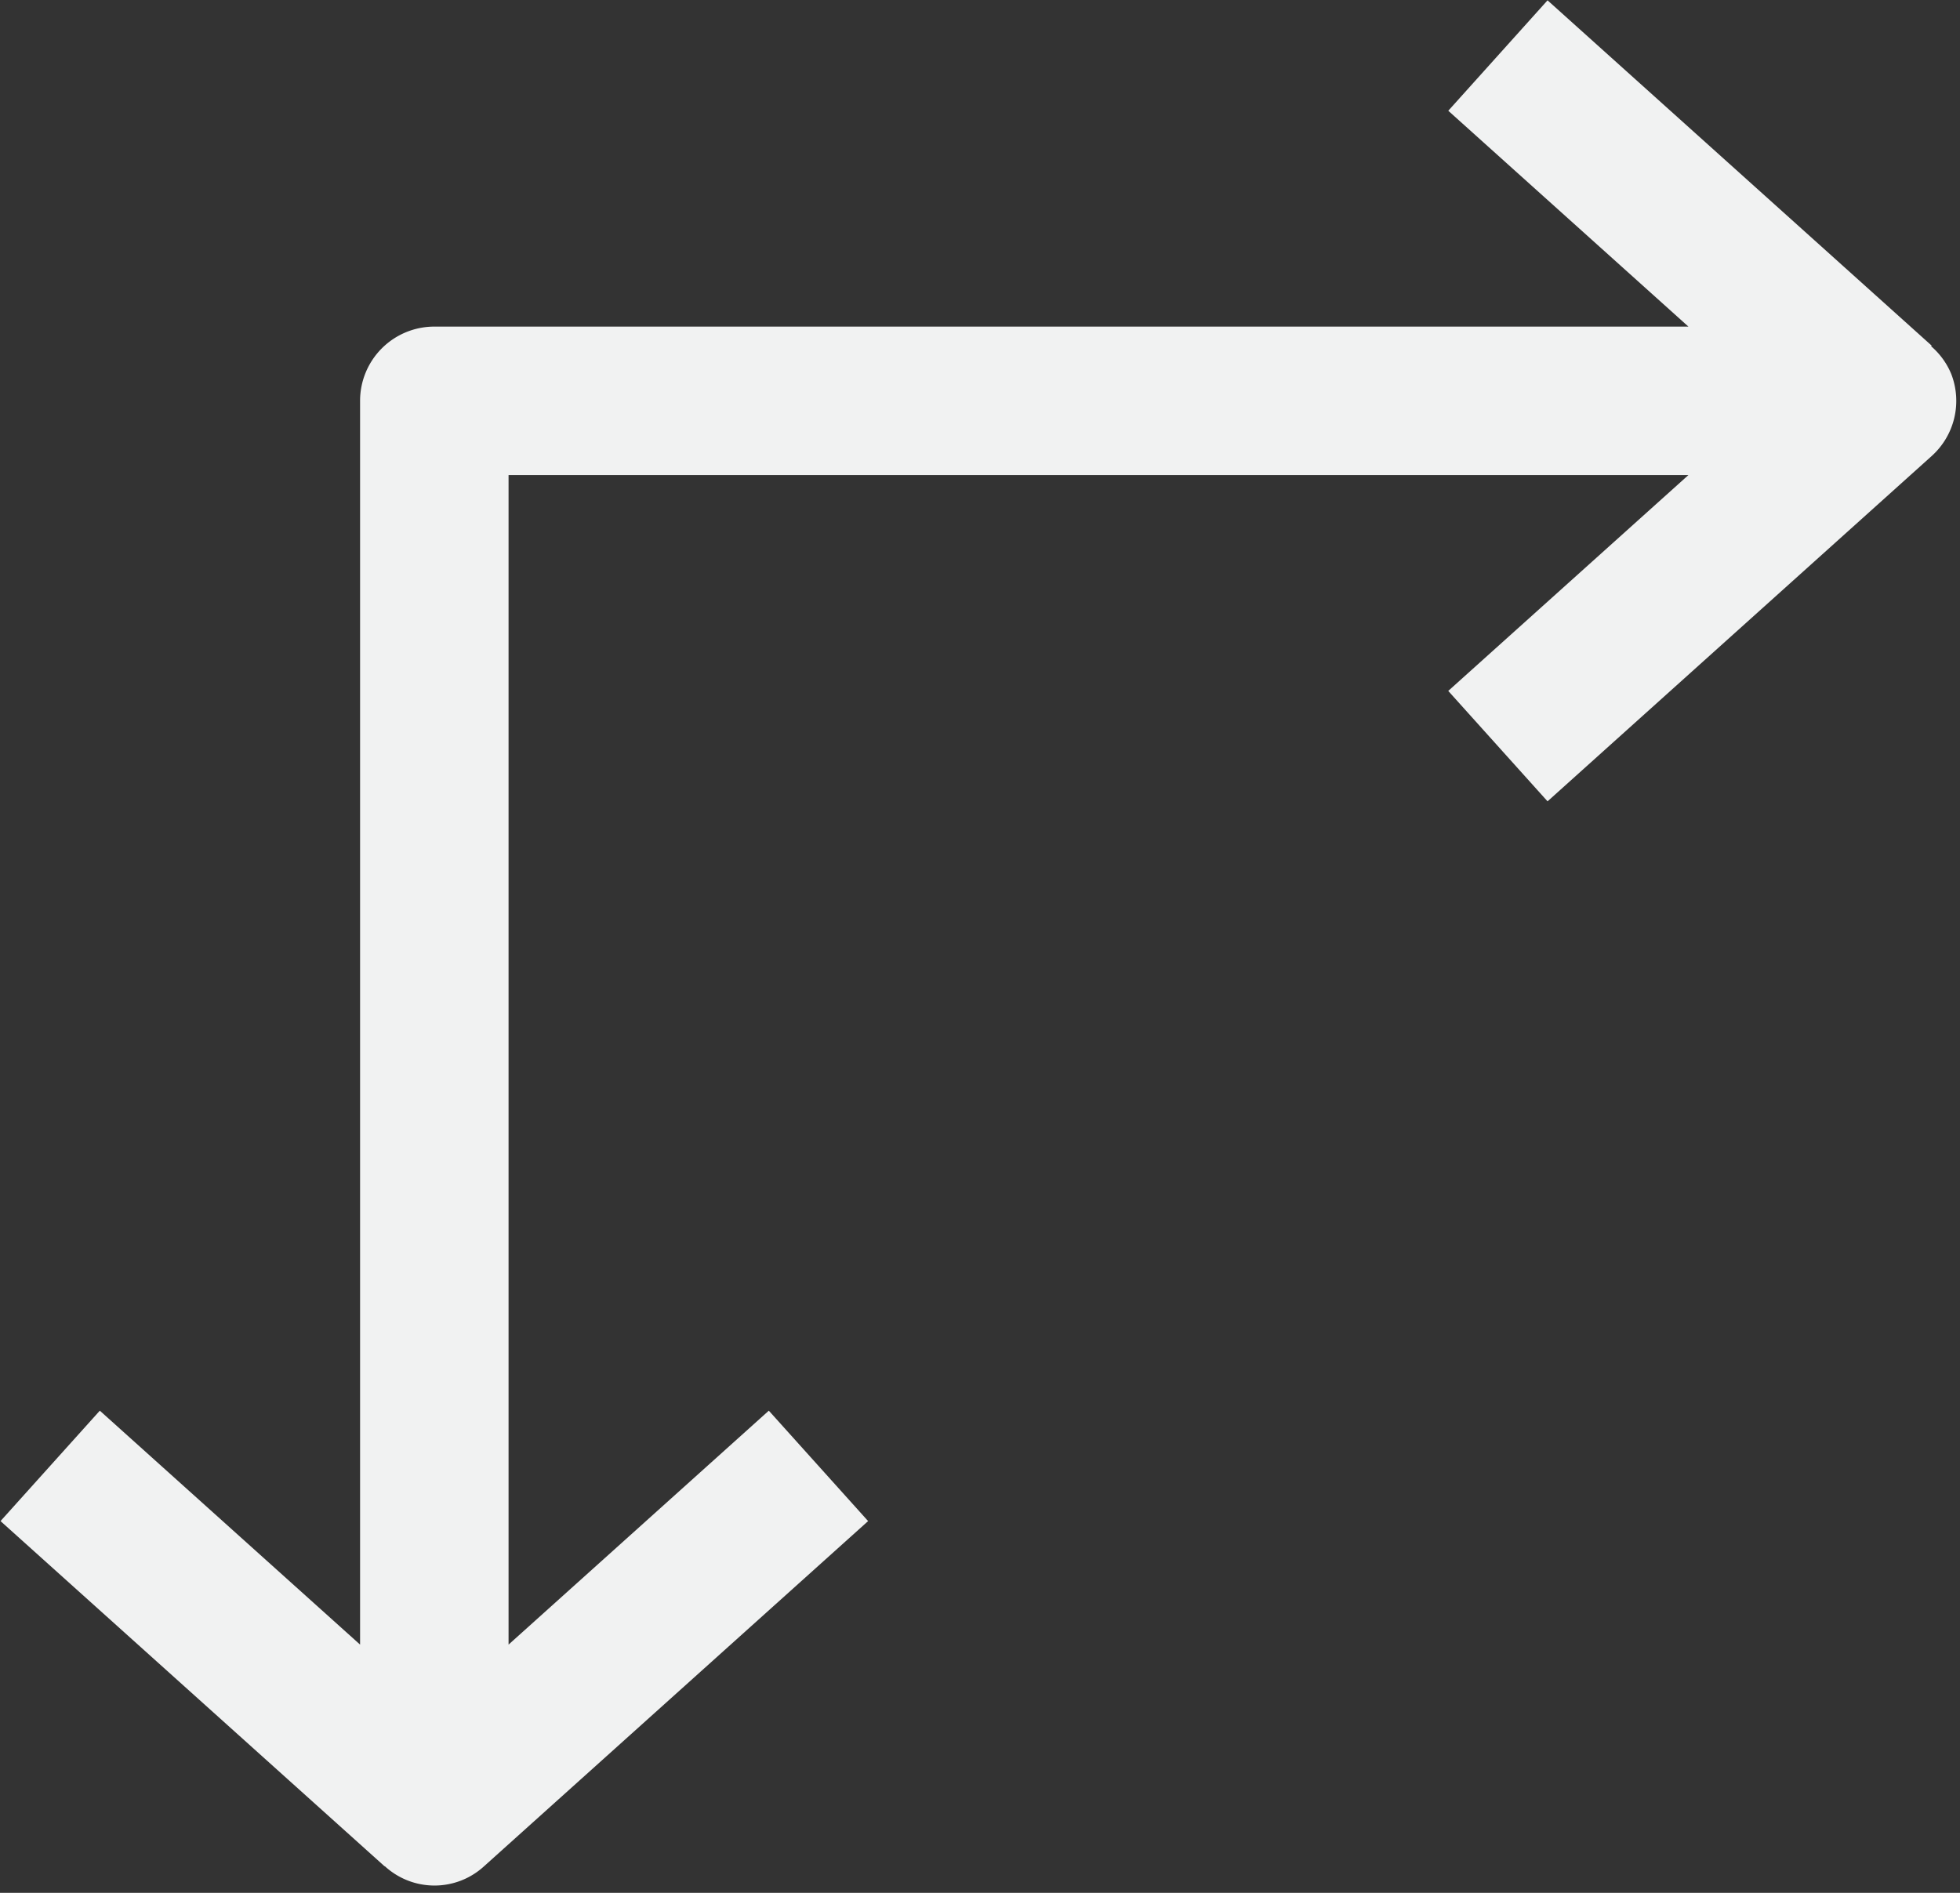 <?xml version="1.0" encoding="UTF-8" standalone="no"?><svg xmlns="http://www.w3.org/2000/svg" xmlns:xlink="http://www.w3.org/1999/xlink" fill="#f1f2f2" height="51" preserveAspectRatio="xMidYMid meet" version="1" viewBox="4.3 7.2 52.8 51.0" width="52.8" zoomAndPan="magnify"><rect x="4.3" y="7.2" width="52.8" height="51.0" fill="#333333" stroke="none"/><g data-name="Layer 41" id="change1_1"><path d="M56.337,19.487,45.989,28.791l-2.675-2.975L49.784,20H18V51.512L25.011,45.209l2.675,2.975L17.337,57.487a1.977,1.977,0,0,1-2.671-.005l-.004.005L4.314,48.184,6.989,45.209,14,51.512V18a2,2,0,0,1,2-2H49.784l-6.469-5.816L45.989,7.209,56.337,16.513l-.015.016a1.972,1.972,0,0,1,.545.755A2,2,0,0,1,56.337,19.487Z" fill="inherit"/></g></svg>